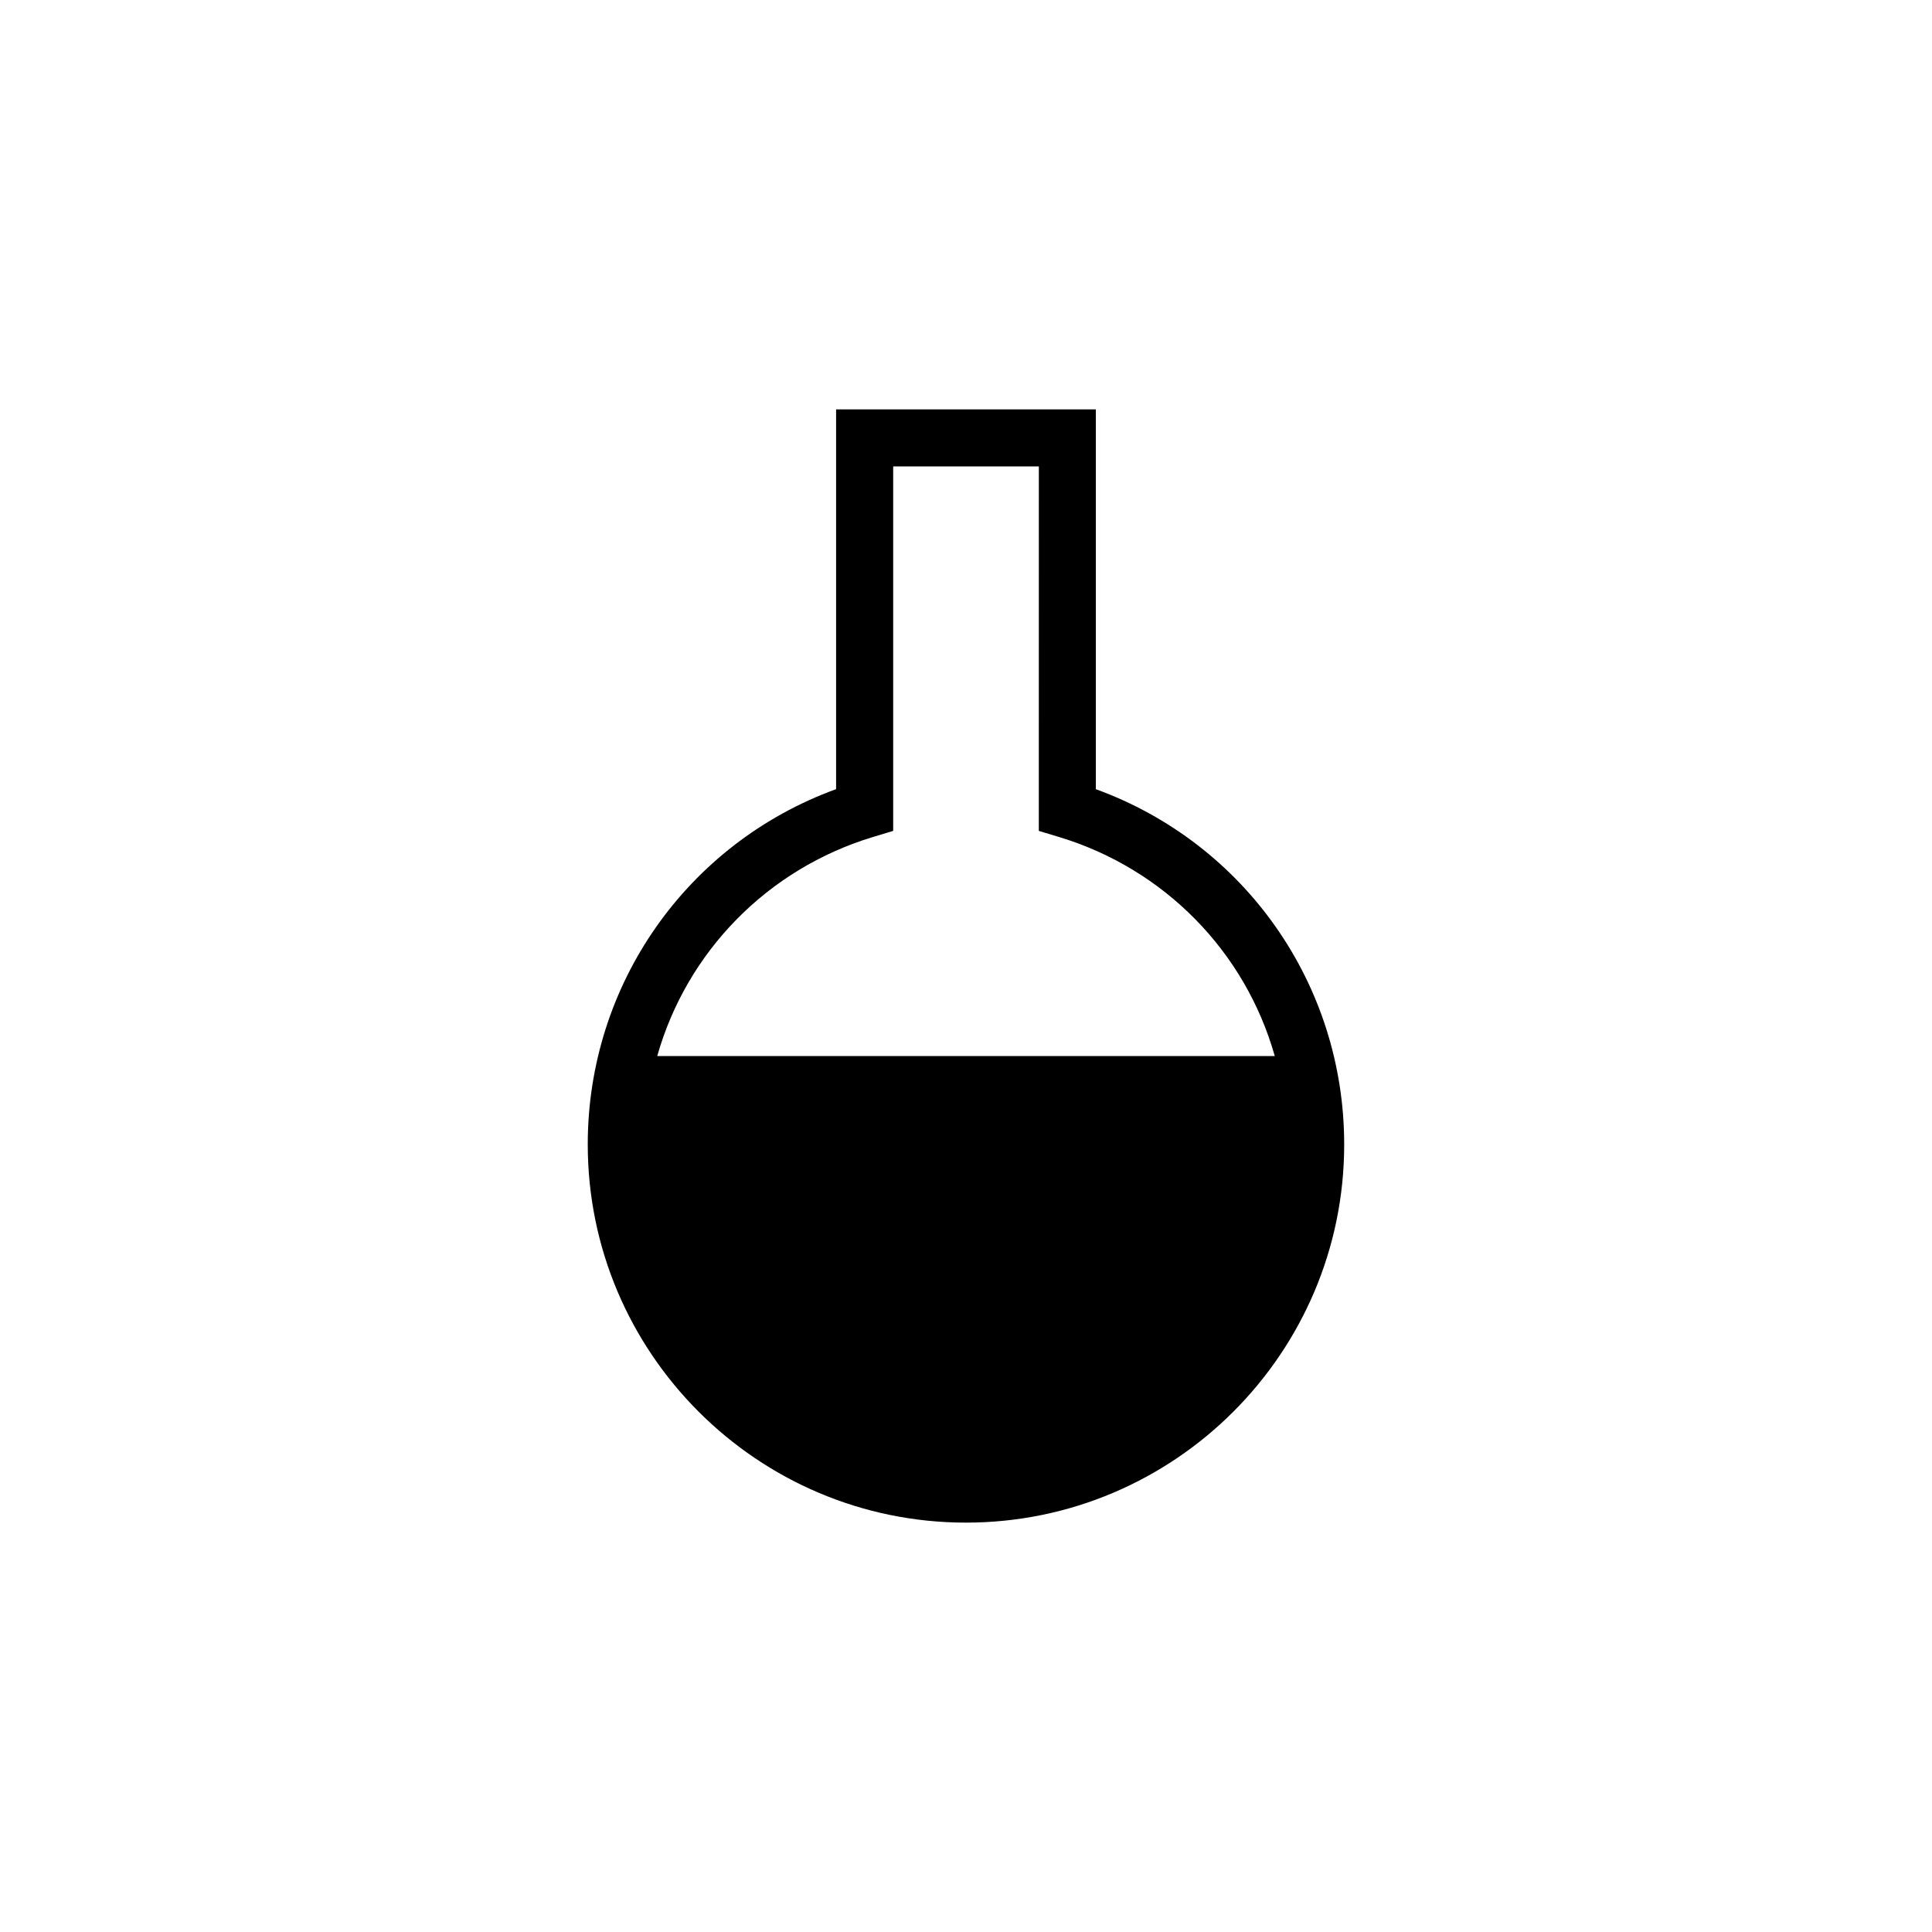 <?xml version="1.0" encoding="UTF-8"?>
<!-- The Best Svg Icon site in the world: iconSvg.co, Visit us! https://iconsvg.co -->
<svg fill="#000000" width="800px" height="800px" version="1.1" viewBox="144 144 512 512" xmlns="http://www.w3.org/2000/svg">
 <g>
  <path d="m429.38 356.73v-99.203h-58.754v99.207c-39.449 12.762-65.816 48.914-65.816 90.551 0 52.492 42.707 95.195 95.199 95.195 52.492 0 95.199-42.703 95.199-95.195-0.004-41.641-26.379-77.793-65.828-90.555zm-55.508 4.262 1.789-0.539v-97.891h48.68v97.891l1.789 0.539c32.277 9.766 55.566 35.969 62.105 67.914h-176.47c6.539-31.949 29.824-58.148 62.105-67.914z"/>
  <path d="m400 547.51c-55.273 0-100.24-44.965-100.24-100.23 0-42.379 26.301-79.758 65.816-94.148v-100.64h68.832v100.65c39.523 14.383 65.816 51.762 65.816 94.148 0.012 55.254-44.957 100.22-100.23 100.22zm-89.188-113.56c-0.641 4.363-0.973 8.816-0.973 13.332 0 49.711 40.445 90.156 90.16 90.156s90.16-40.441 90.16-90.156c0-4.516-0.332-8.969-0.973-13.332zm7.356-10.078h163.66c-7.812-27.664-29.242-49.609-57.164-58.055l-5.367-1.621 0.008-96.59h-38.602v96.59l-5.371 1.621c-27.918 8.453-49.344 30.391-57.16 58.055z"/>
 </g>
</svg>
